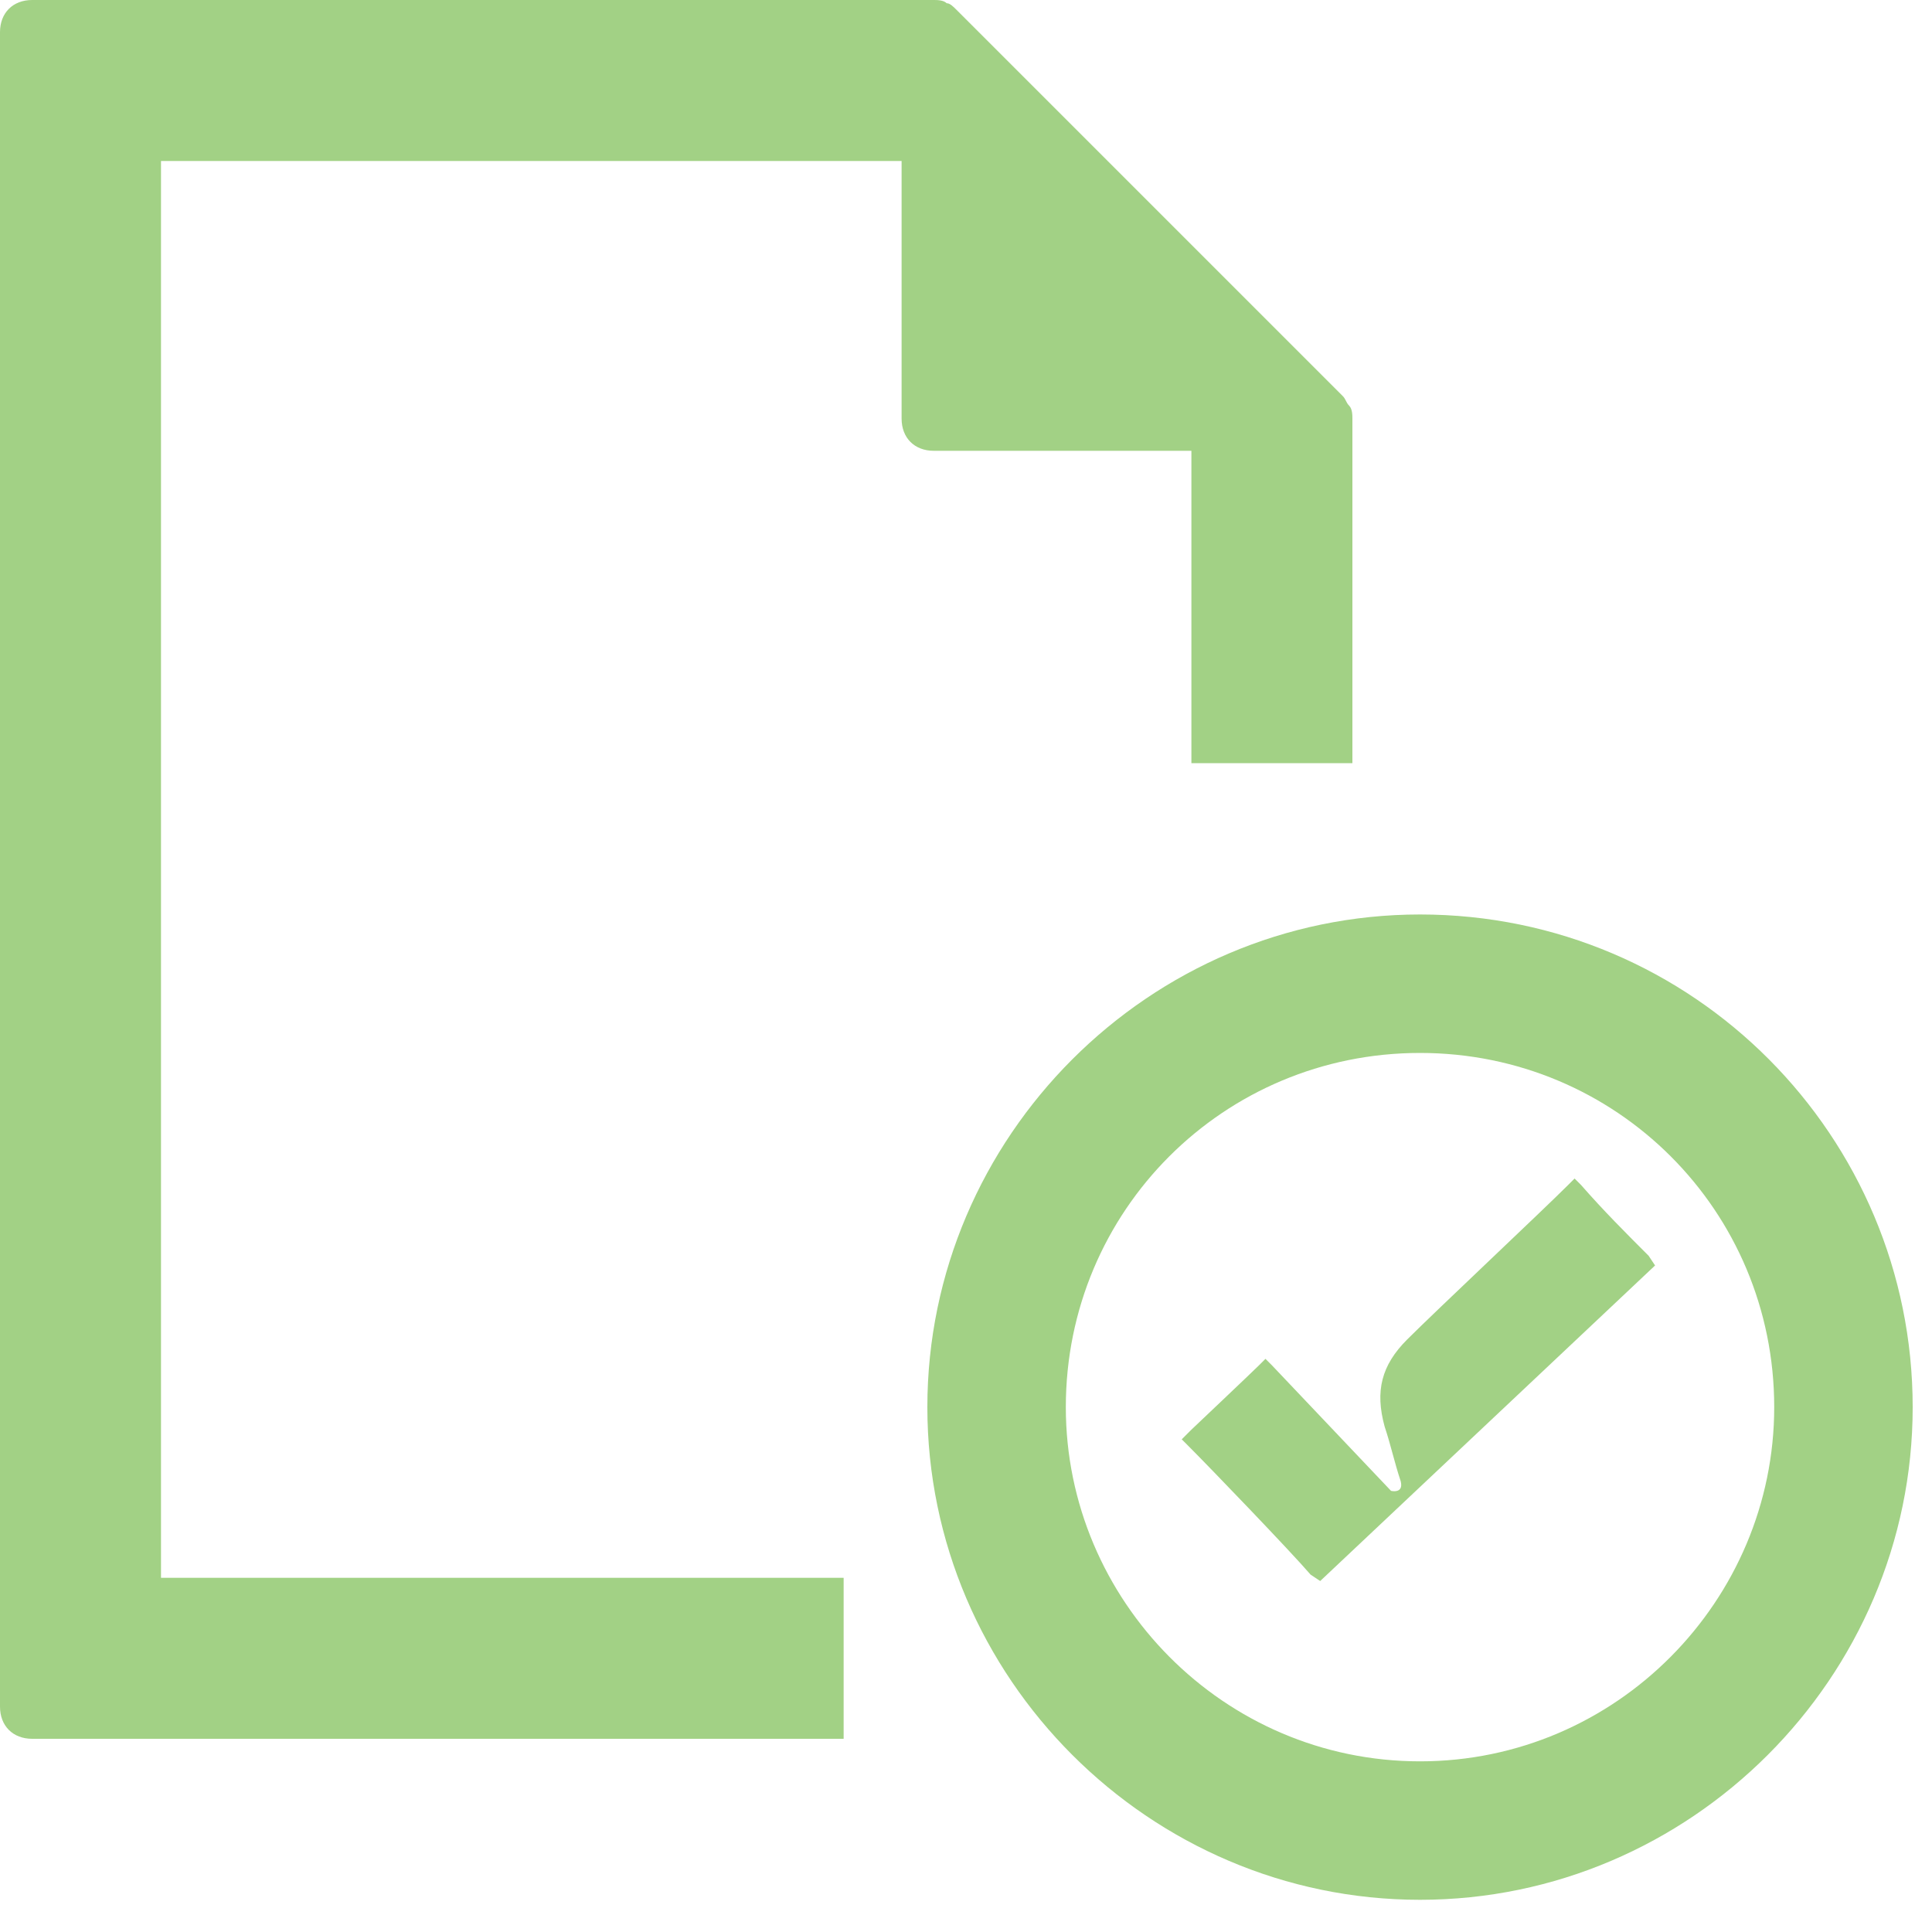 <?xml version="1.0" encoding="utf-8"?>
<!-- Generator: Adobe Illustrator 28.2.0, SVG Export Plug-In . SVG Version: 6.00 Build 0)  -->
<svg version="1.1" id="Layer_1" xmlns="http://www.w3.org/2000/svg" xmlns:xlink="http://www.w3.org/1999/xlink" x="0px" y="0px"
	 viewBox="0 0 60 60" style="enable-background:new 0 0 60 60;" xml:space="preserve">
<g>
	<path style="fill:#A2D185;" d="M1,54h25.2v-5H5V5h23v8c0,0.6,0.4,1,1,1h8v9.7h5V13c0-0.1,0-0.3-0.1-0.4c-0.1-0.1-0.1-0.2-0.2-0.3
		l-12-12c-0.1-0.1-0.2-0.2-0.3-0.2C29.3,0,29.1,0,29,0H1C0.4,0,0,0.4,0,1v52C0,53.6,0.4,54,1,54z"/>
</g>
<g>
	<path style="fill:#A2D185;" d="M44.1,28.4c-8.4,0-15.3,6.9-15.3,15.3S35.7,59,44.1,59s15.3-6.9,15.3-15.3S52.6,28.4,44.1,28.4z
		 M44.1,54.7c-6.1,0-11-5-11-11c0-6.1,4.9-11,11-11s11,4.9,11,11C55.1,49.7,50.2,54.7,44.1,54.7z"/>
</g>
<g>
	<path style="fill:#A2D185;" d="M41,49.1l10.4-9.8L51.2,39c-0.7-0.7-1.4-1.4-2.1-2.2l-0.2-0.2l-0.2,0.2c-0.8,0.8-4.1,3.9-5,4.8
		c-0.8,0.8-1,1.6-0.7,2.7c0.2,0.6,0.3,1.1,0.5,1.7c0.1,0.4-0.3,0.3-0.3,0.3l-3.7-3.9l-0.2-0.2l-0.2,0.2c-0.2,0.2-2.1,2-2.1,2
		l-0.3,0.3l0.2,0.2c0.7,0.7,3.2,3.3,3.8,4L41,49.1L41,49.1z"/>
</g>
</svg>
